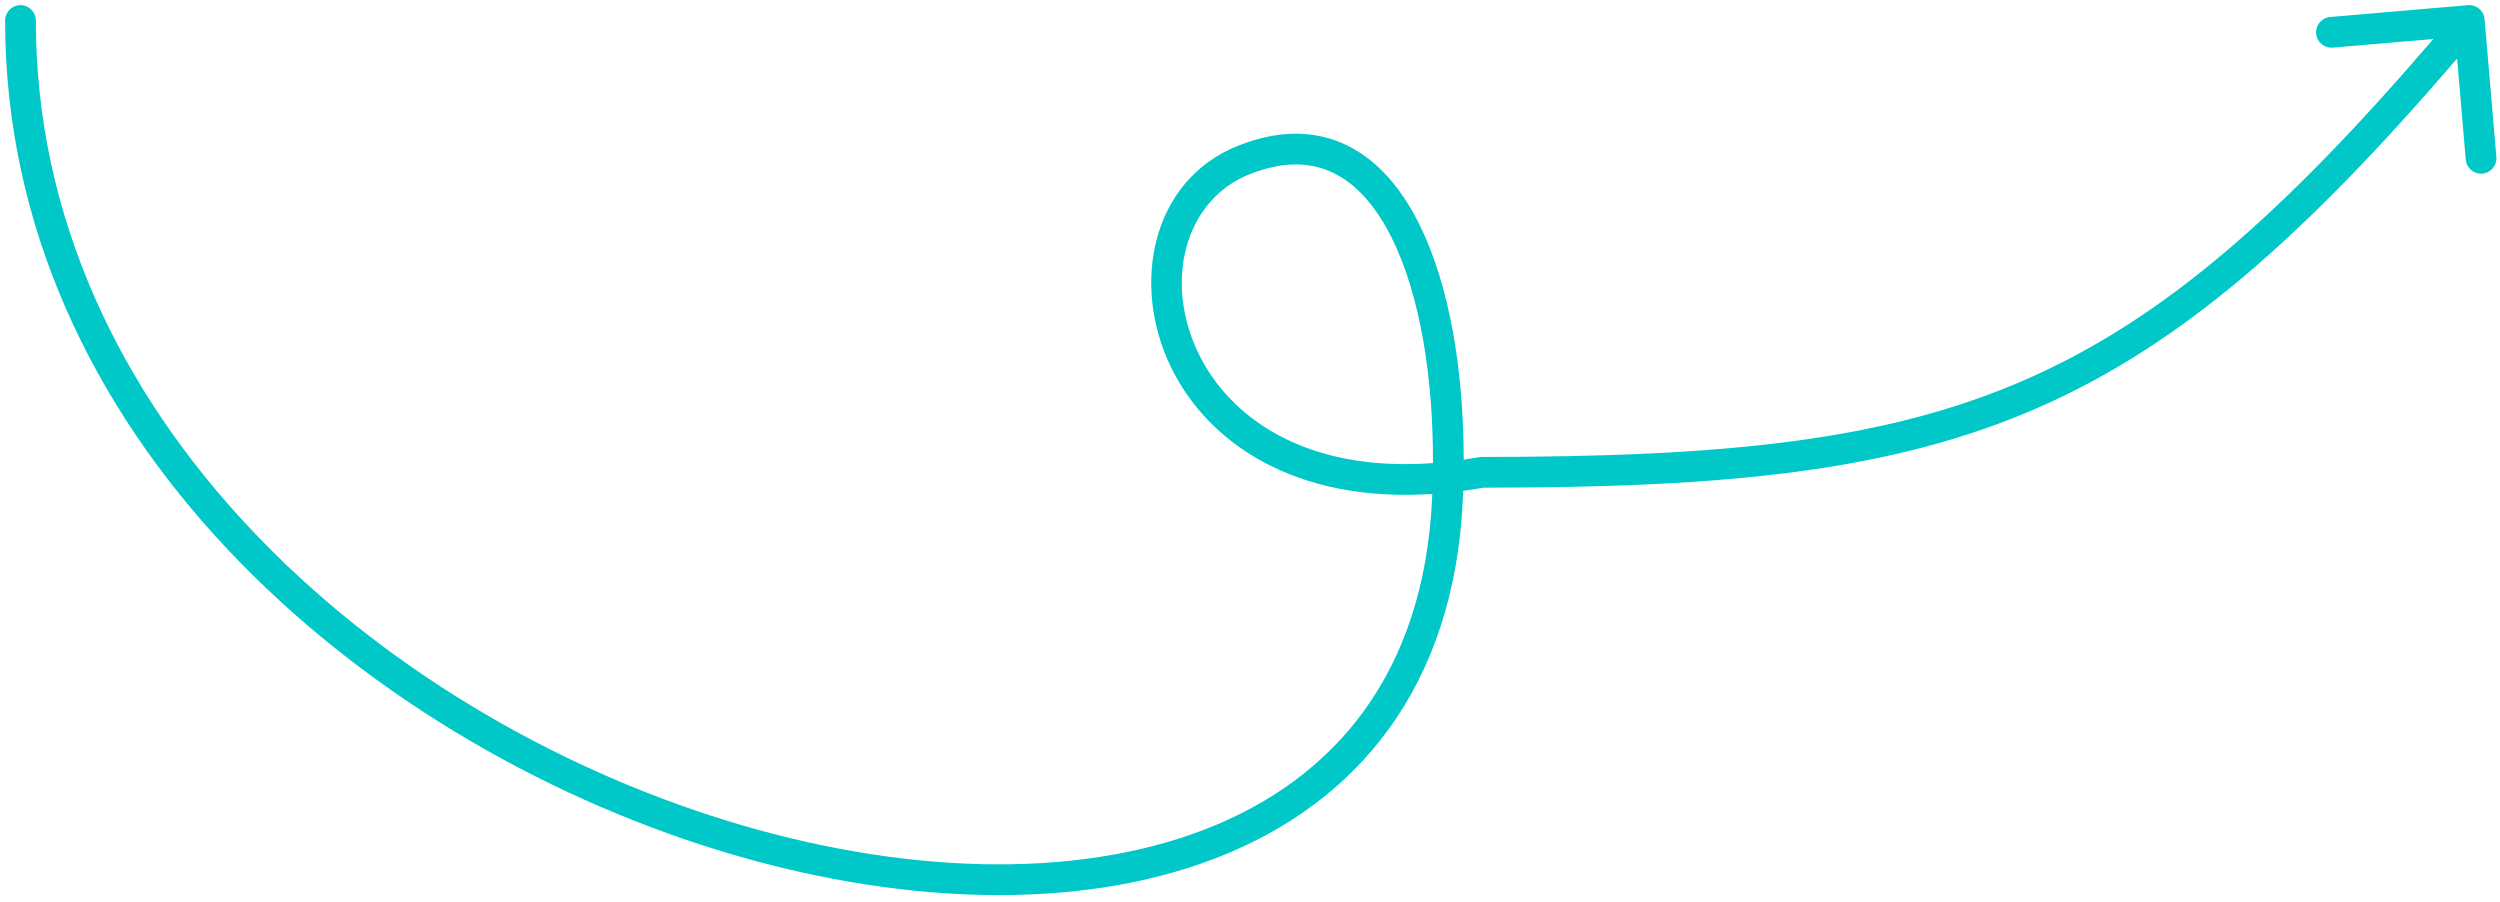 <?xml version="1.0" encoding="UTF-8"?> <svg xmlns="http://www.w3.org/2000/svg" width="244" height="88" viewBox="0 0 244 88" fill="none"> <path fill-rule="evenodd" clip-rule="evenodd" d="M133.14 69.357C136.975 64.062 139.378 57.218 139.772 48.628C139.778 48.488 139.784 48.347 139.79 48.208C126.402 49.089 117.888 43.238 114.285 35.828C110.347 27.729 112.413 17.578 120.83 14.226C124.818 12.638 128.402 12.691 131.474 14.191C134.497 15.667 136.807 18.44 138.518 21.878C141.486 27.84 142.855 36.202 142.858 44.868C143.36 44.795 143.869 44.713 144.386 44.62L144.517 44.597L144.649 44.597C168.299 44.597 184.113 43.065 197.974 36.927C211.133 31.1 222.686 21.05 237.496 3.806L227.677 4.647C226.852 4.718 226.125 4.106 226.055 3.281C225.984 2.456 226.596 1.729 227.421 1.658L240.872 0.505C241.697 0.435 242.424 1.046 242.494 1.872L243.647 15.322C243.718 16.148 243.106 16.874 242.281 16.945C241.455 17.016 240.729 16.404 240.658 15.579L239.813 5.713C224.882 23.106 212.966 33.569 199.188 39.67C184.739 46.069 168.411 47.592 144.781 47.597C144.112 47.715 143.453 47.817 142.804 47.904C142.794 48.191 142.782 48.478 142.769 48.765C142.352 57.855 139.794 65.283 135.569 71.117C131.346 76.948 125.516 81.105 118.682 83.75C105.054 89.025 87.378 88.321 69.976 82.943C35.241 72.209 0.5 42.451 0.5 2C0.5 1.172 1.171 0.5 2 0.5C2.828 0.5 3.5 1.172 3.5 2C3.5 40.591 36.772 69.542 70.861 80.077C87.871 85.333 104.81 85.903 117.599 80.952C123.974 78.485 129.303 74.654 133.14 69.357ZM139.857 45.197C139.889 36.68 138.557 28.688 135.833 23.215C134.295 20.125 132.381 17.972 130.157 16.886C127.982 15.824 125.295 15.677 121.94 17.013C115.671 19.51 113.535 27.425 116.983 34.516C119.982 40.683 127.329 46.115 139.857 45.197Z" fill="#00C8C8"></path> </svg> 